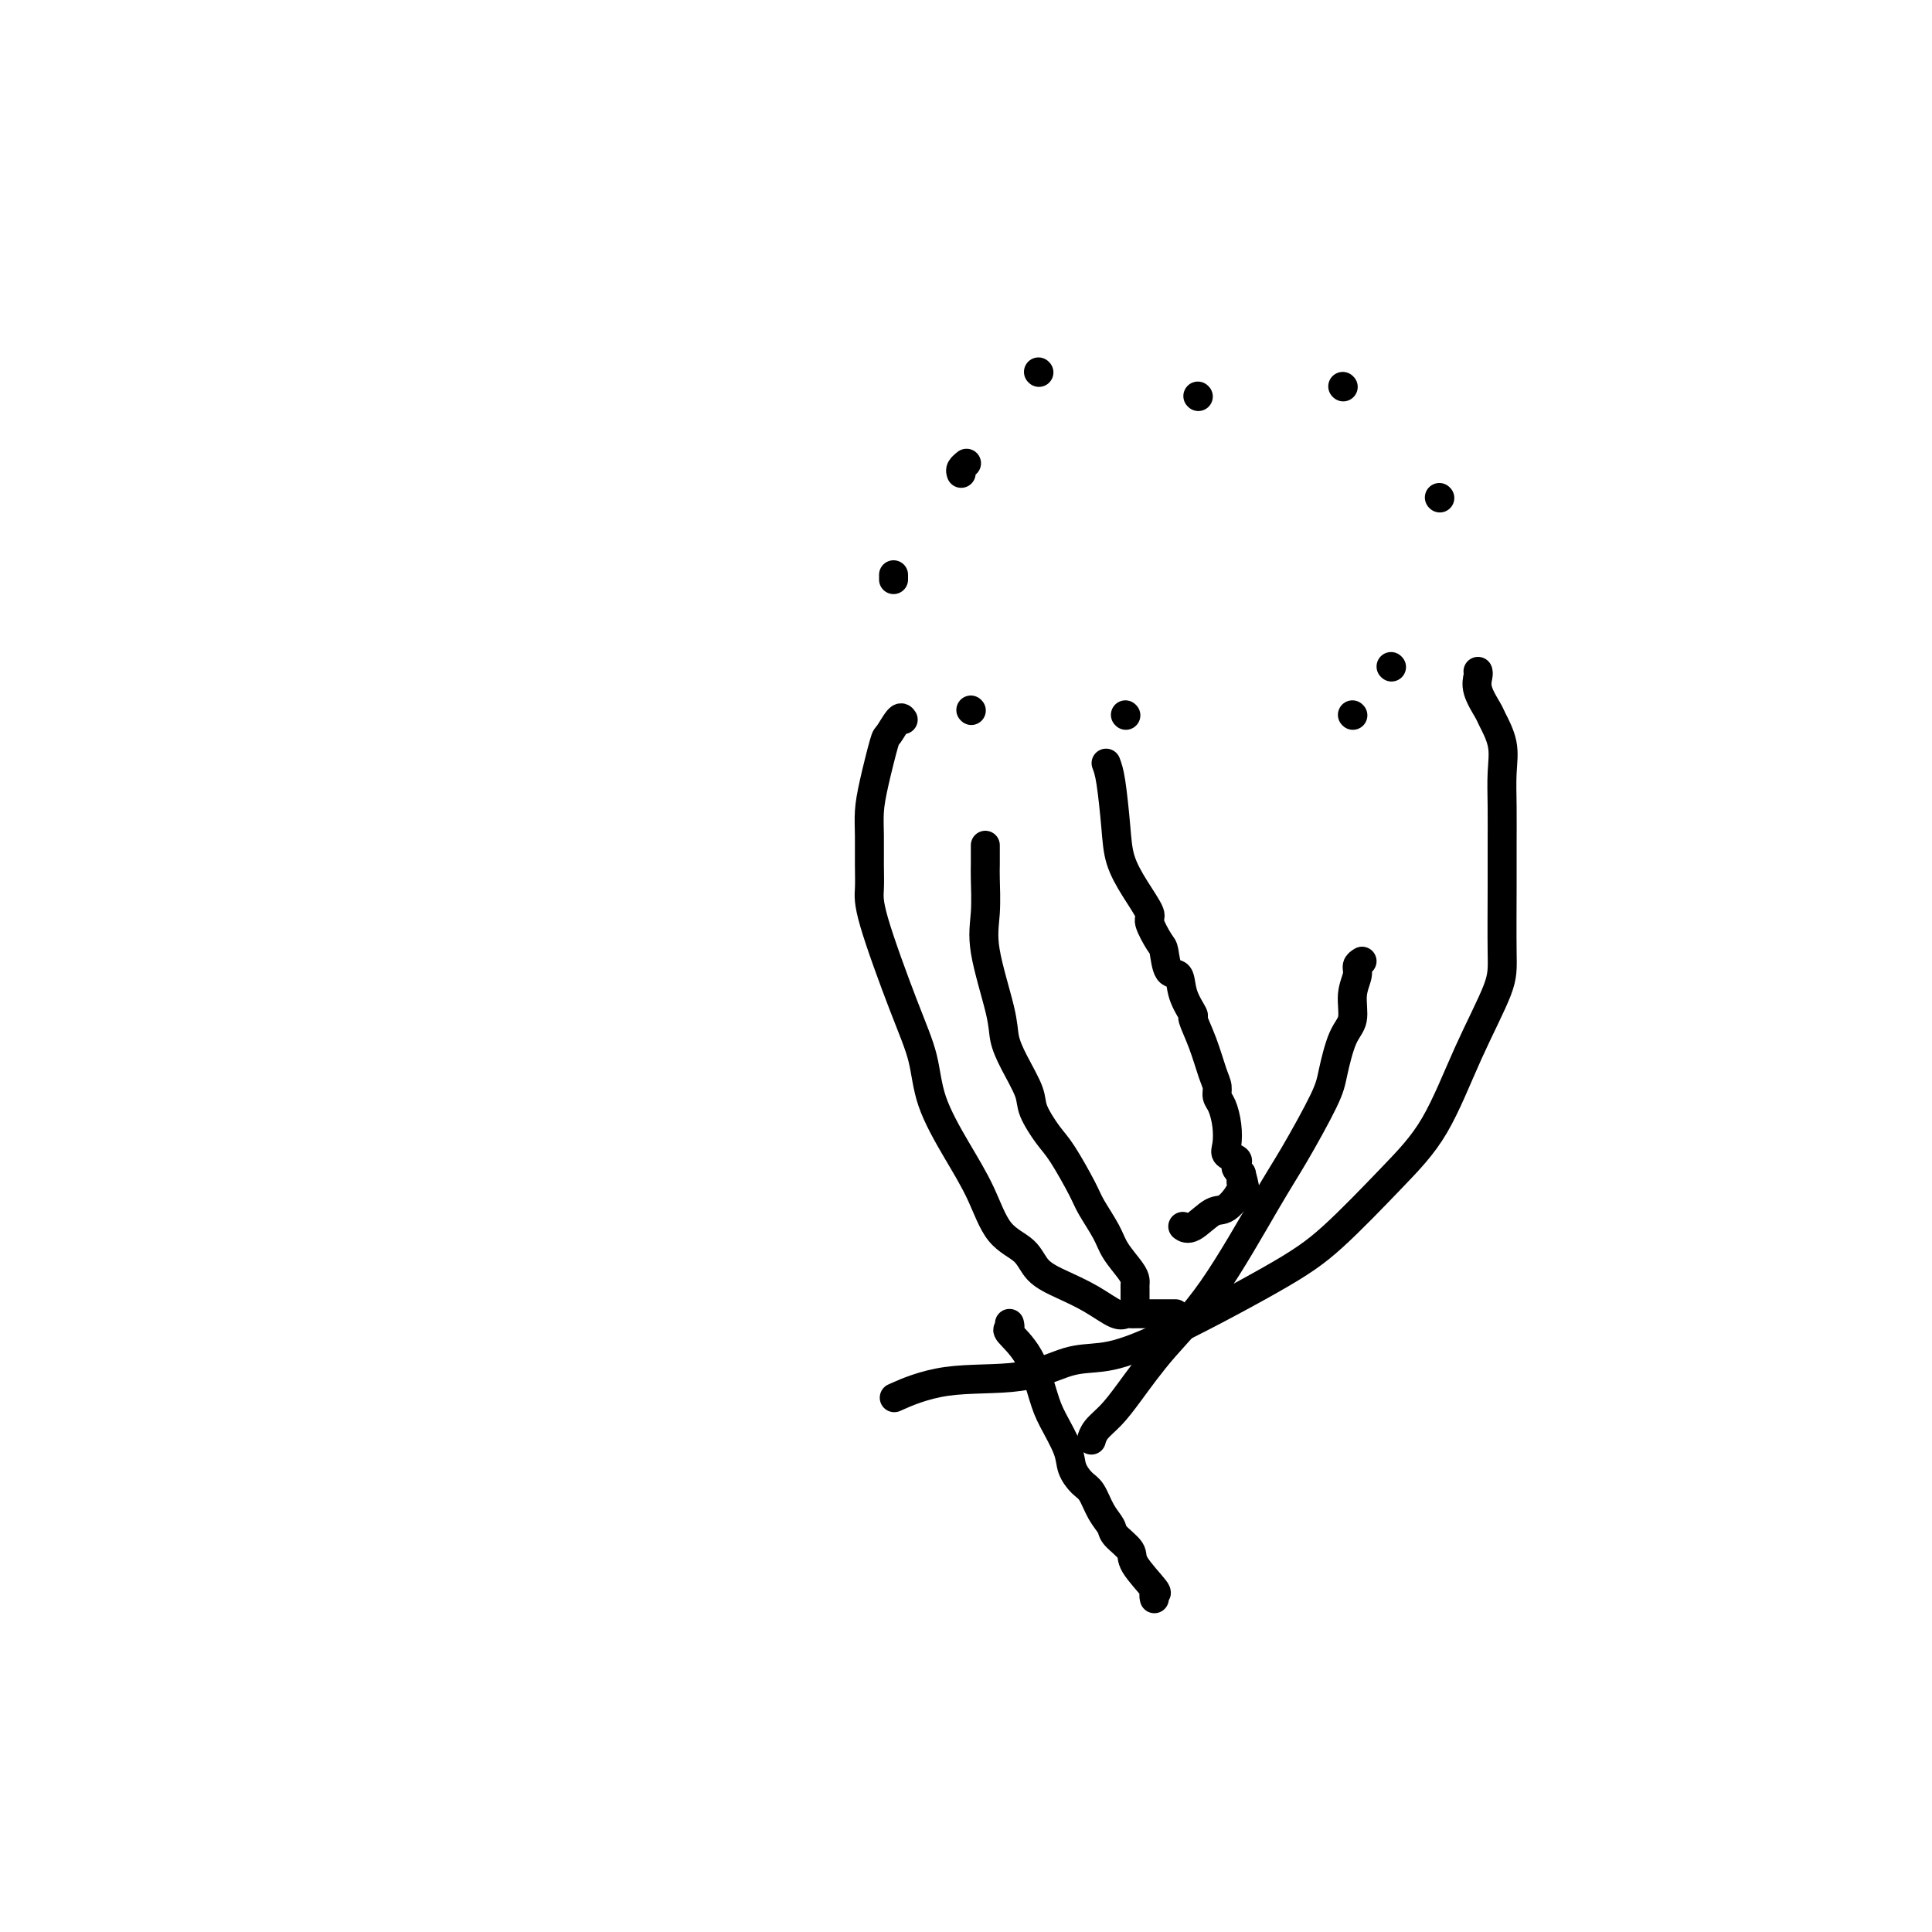 <svg viewBox='0 0 400 400' version='1.1' xmlns='http://www.w3.org/2000/svg' xmlns:xlink='http://www.w3.org/1999/xlink'><g fill='none' stroke='#000000' stroke-width='6' stroke-linecap='round' stroke-linejoin='round'><path d='M278,80c0.000,0.000 0.100,0.100 0.1,0.1'/><path d='M215,77c0.000,0.000 0.100,0.100 0.1,0.1'/><path d='M298,103c0.000,0.000 0.100,0.100 0.1,0.1'/><path d='M233,148c0.000,0.000 0.100,0.100 0.1,0.1'/><path d='M185,120c0.000,-0.417 0.000,-0.833 0,-1c0.000,-0.167 0.000,-0.083 0,0'/><path d='M288,138c0.000,0.000 0.100,0.100 0.1,0.1'/><path d='M199,98c-0.111,-0.311 -0.222,-0.622 0,-1c0.222,-0.378 0.778,-0.822 1,-1c0.222,-0.178 0.111,-0.089 0,0'/><path d='M248,82c0.000,0.000 0.100,0.100 0.1,0.1'/><path d='M280,148c0.000,0.000 0.100,0.100 0.1,0.1'/><path d='M201,147c0.000,0.000 0.100,0.100 0.1,0.1'/><path d='M229,158c0.322,0.845 0.644,1.691 1,4c0.356,2.309 0.745,6.083 1,9c0.255,2.917 0.376,4.978 1,7c0.624,2.022 1.750,4.006 3,6c1.250,1.994 2.624,3.999 3,5c0.376,1.001 -0.246,0.997 0,2c0.246,1.003 1.360,3.012 2,4c0.640,0.988 0.806,0.956 1,2c0.194,1.044 0.414,3.166 1,4c0.586,0.834 1.536,0.381 2,1c0.464,0.619 0.442,2.312 1,4c0.558,1.688 1.694,3.372 2,4c0.306,0.628 -0.220,0.199 0,1c0.220,0.801 1.186,2.832 2,5c0.814,2.168 1.476,4.473 2,6c0.524,1.527 0.912,2.275 1,3c0.088,0.725 -0.122,1.427 0,2c0.122,0.573 0.576,1.018 1,2c0.424,0.982 0.818,2.501 1,4c0.182,1.499 0.153,2.979 0,4c-0.153,1.021 -0.431,1.583 0,2c0.431,0.417 1.569,0.689 2,1c0.431,0.311 0.154,0.661 0,1c-0.154,0.339 -0.187,0.668 0,1c0.187,0.332 0.593,0.666 1,1'/><path d='M257,243c1.507,5.562 0.275,2.966 0,2c-0.275,-0.966 0.406,-0.301 0,1c-0.406,1.301 -1.899,3.238 -3,4c-1.101,0.762 -1.811,0.349 -3,1c-1.189,0.651 -2.859,2.368 -4,3c-1.141,0.632 -1.755,0.181 -2,0c-0.245,-0.181 -0.123,-0.090 0,0'/><path d='M204,175c0.006,1.521 0.012,3.043 0,4c-0.012,0.957 -0.043,1.350 0,3c0.043,1.650 0.160,4.557 0,7c-0.160,2.443 -0.596,4.422 0,8c0.596,3.578 2.224,8.755 3,12c0.776,3.245 0.701,4.556 1,6c0.299,1.444 0.974,3.019 2,5c1.026,1.981 2.404,4.369 3,6c0.596,1.631 0.409,2.507 1,4c0.591,1.493 1.958,3.603 3,5c1.042,1.397 1.758,2.081 3,4c1.242,1.919 3.008,5.074 4,7c0.992,1.926 1.208,2.624 2,4c0.792,1.376 2.160,3.429 3,5c0.840,1.571 1.153,2.659 2,4c0.847,1.341 2.227,2.936 3,4c0.773,1.064 0.939,1.599 1,2c0.061,0.401 0.016,0.668 0,1c-0.016,0.332 -0.004,0.728 0,1c0.004,0.272 0.001,0.419 0,1c-0.001,0.581 -0.000,1.594 0,2c0.000,0.406 0.000,0.203 0,0'/><path d='M306,139c0.057,0.196 0.114,0.392 0,1c-0.114,0.608 -0.398,1.626 0,3c0.398,1.374 1.480,3.102 2,4c0.520,0.898 0.479,0.965 1,2c0.521,1.035 1.604,3.038 2,5c0.396,1.962 0.106,3.882 0,6c-0.106,2.118 -0.028,4.433 0,7c0.028,2.567 0.004,5.386 0,8c-0.004,2.614 0.011,5.025 0,9c-0.011,3.975 -0.047,9.516 0,13c0.047,3.484 0.179,4.913 -1,8c-1.179,3.087 -3.668,7.834 -6,13c-2.332,5.166 -4.508,10.753 -7,15c-2.492,4.247 -5.302,7.156 -9,11c-3.698,3.844 -8.285,8.624 -12,12c-3.715,3.376 -6.558,5.346 -13,9c-6.442,3.654 -16.483,8.990 -23,12c-6.517,3.010 -9.509,3.693 -12,4c-2.491,0.307 -4.480,0.237 -7,1c-2.520,0.763 -5.572,2.359 -10,3c-4.428,0.641 -10.230,0.326 -15,1c-4.770,0.674 -8.506,2.335 -10,3c-1.494,0.665 -0.747,0.332 0,0'/><path d='M187,149c-0.212,-0.333 -0.425,-0.666 -1,0c-0.575,0.666 -1.513,2.332 -2,3c-0.487,0.668 -0.523,0.337 -1,2c-0.477,1.663 -1.395,5.319 -2,8c-0.605,2.681 -0.895,4.387 -1,6c-0.105,1.613 -0.023,3.135 0,5c0.023,1.865 -0.012,4.074 0,6c0.012,1.926 0.070,3.567 0,5c-0.070,1.433 -0.267,2.656 1,7c1.267,4.344 3.998,11.810 6,17c2.002,5.190 3.275,8.104 4,11c0.725,2.896 0.901,5.775 2,9c1.099,3.225 3.121,6.796 5,10c1.879,3.204 3.614,6.041 5,9c1.386,2.959 2.424,6.041 4,8c1.576,1.959 3.689,2.795 5,4c1.311,1.205 1.818,2.778 3,4c1.182,1.222 3.037,2.093 5,3c1.963,0.907 4.033,1.851 6,3c1.967,1.149 3.830,2.504 5,3c1.170,0.496 1.645,0.133 2,0c0.355,-0.133 0.590,-0.036 1,0c0.410,0.036 0.997,0.010 1,0c0.003,-0.010 -0.576,-0.003 0,0c0.576,0.003 2.309,0.001 4,0c1.691,-0.001 3.340,-0.000 4,0c0.660,0.000 0.330,0.000 0,0'/><path d='M282,199c-0.456,0.282 -0.913,0.564 -1,1c-0.087,0.436 0.194,1.026 0,2c-0.194,0.974 -0.863,2.333 -1,4c-0.137,1.667 0.260,3.641 0,5c-0.260,1.359 -1.176,2.102 -2,4c-0.824,1.898 -1.557,4.951 -2,7c-0.443,2.049 -0.598,3.093 -2,6c-1.402,2.907 -4.051,7.677 -6,11c-1.949,3.323 -3.196,5.201 -6,10c-2.804,4.799 -7.164,12.521 -11,18c-3.836,5.479 -7.147,8.715 -10,12c-2.853,3.285 -5.248,6.618 -7,9c-1.752,2.382 -2.861,3.814 -4,5c-1.139,1.186 -2.307,2.127 -3,3c-0.693,0.873 -0.912,1.678 -1,2c-0.088,0.322 -0.044,0.161 0,0'/><path d='M209,274c0.100,0.404 0.199,0.808 0,1c-0.199,0.192 -0.698,0.172 0,1c0.698,0.828 2.592,2.504 4,5c1.408,2.496 2.331,5.814 3,8c0.669,2.186 1.085,3.241 2,5c0.915,1.759 2.328,4.221 3,6c0.672,1.779 0.604,2.875 1,4c0.396,1.125 1.256,2.278 2,3c0.744,0.722 1.374,1.012 2,2c0.626,0.988 1.250,2.674 2,4c0.750,1.326 1.628,2.293 2,3c0.372,0.707 0.240,1.155 1,2c0.760,0.845 2.414,2.086 3,3c0.586,0.914 0.105,1.499 1,3c0.895,1.501 3.168,3.918 4,5c0.832,1.082 0.224,0.830 0,1c-0.224,0.170 -0.064,0.763 0,1c0.064,0.237 0.032,0.119 0,0'/></g>
</svg>